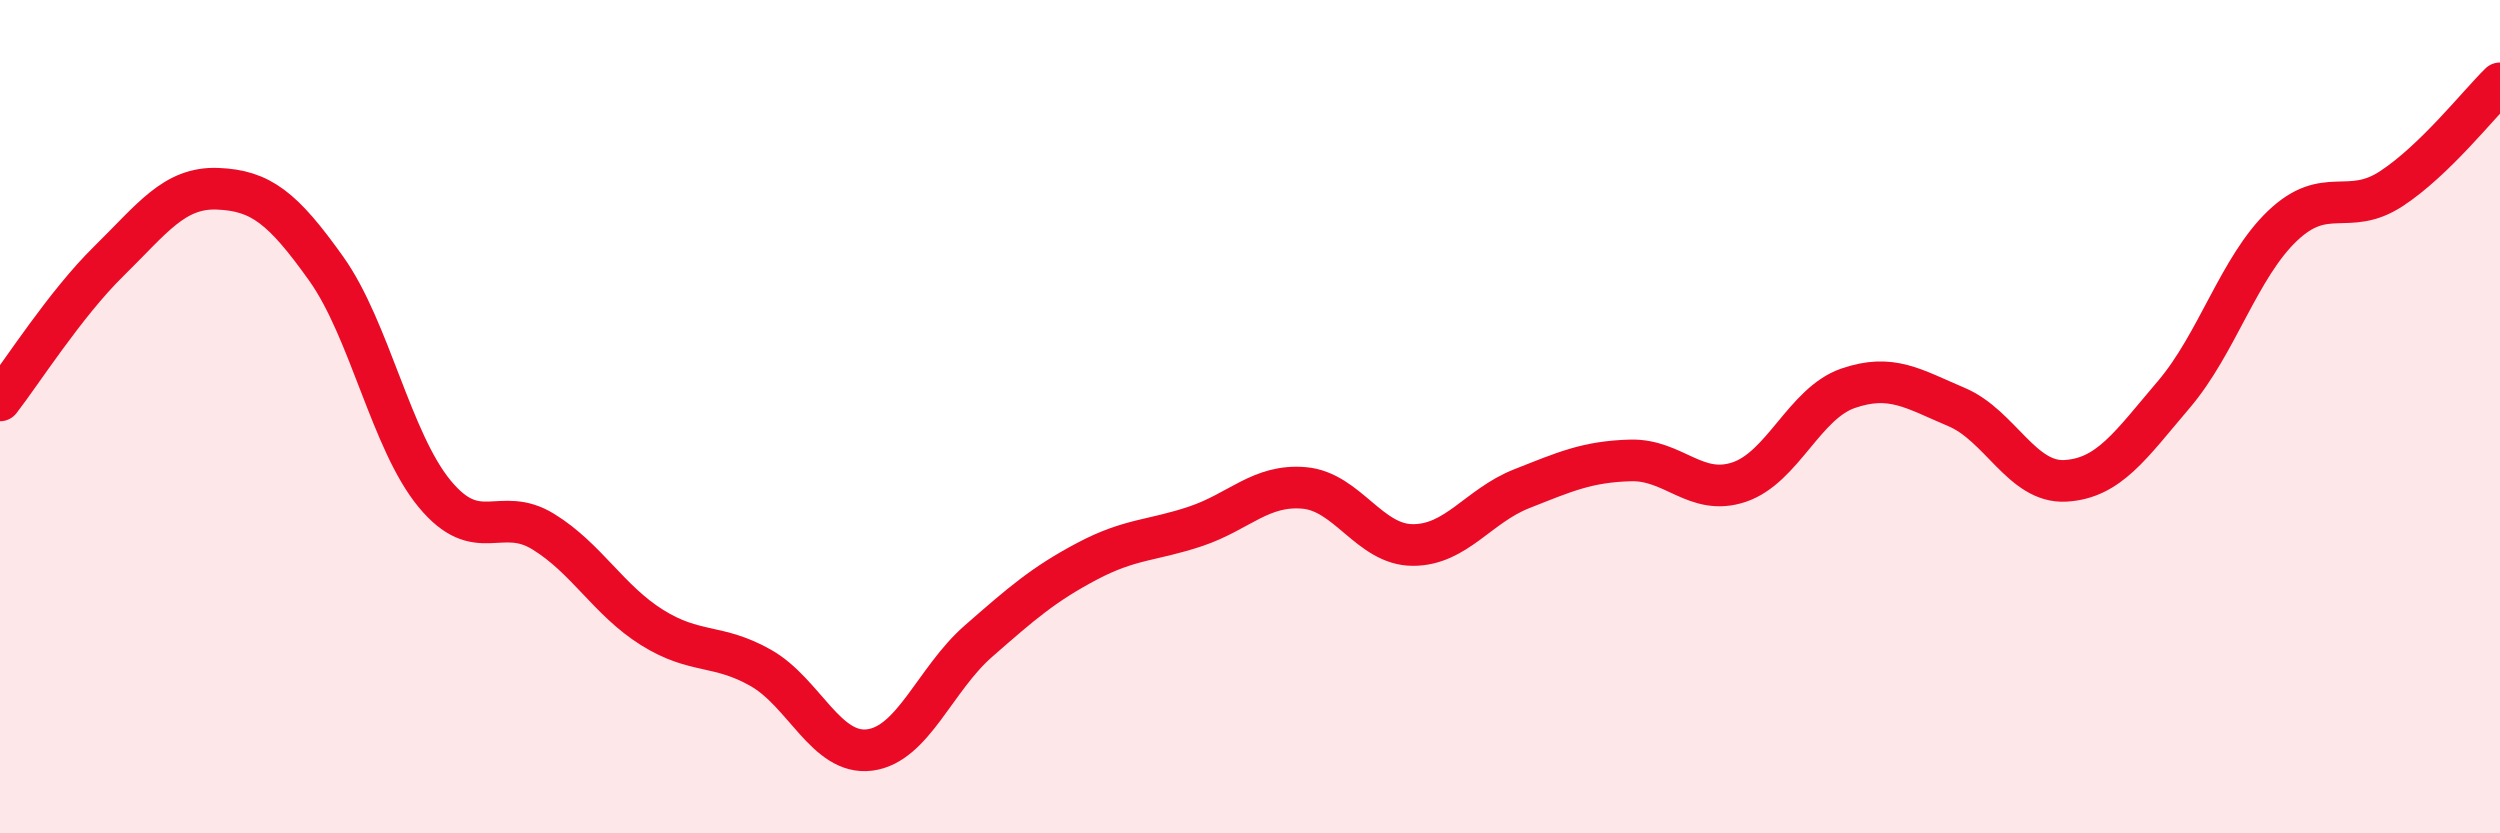 
    <svg width="60" height="20" viewBox="0 0 60 20" xmlns="http://www.w3.org/2000/svg">
      <path
        d="M 0,9.61 C 0.52,8.94 1.57,7.29 2.61,6.27 C 3.65,5.25 4.18,4.49 5.22,4.53 C 6.26,4.57 6.79,4.99 7.83,6.45 C 8.87,7.91 9.39,10.59 10.43,11.85 C 11.47,13.11 12,12.12 13.04,12.76 C 14.08,13.4 14.61,14.41 15.65,15.06 C 16.69,15.71 17.22,15.44 18.26,16.03 C 19.3,16.62 19.83,18.13 20.87,18 C 21.91,17.87 22.44,16.3 23.48,15.39 C 24.52,14.48 25.05,14.02 26.09,13.47 C 27.13,12.92 27.66,12.98 28.7,12.63 C 29.74,12.28 30.26,11.62 31.3,11.71 C 32.34,11.8 32.87,13.08 33.91,13.08 C 34.95,13.08 35.48,12.14 36.52,11.73 C 37.56,11.32 38.09,11.08 39.13,11.05 C 40.17,11.02 40.7,11.92 41.74,11.57 C 42.78,11.22 43.31,9.68 44.35,9.32 C 45.39,8.96 45.92,9.33 46.96,9.77 C 48,10.21 48.53,11.6 49.57,11.54 C 50.61,11.48 51.13,10.69 52.17,9.47 C 53.21,8.25 53.74,6.41 54.78,5.42 C 55.82,4.43 56.35,5.21 57.39,4.53 C 58.43,3.85 59.48,2.51 60,2L60 20L0 20Z"
        fill="#EB0A25"
        opacity="0.1"
        stroke-linecap="round"
        stroke-linejoin="round"
      />
      <path
        d="M 0,9.61 C 0.52,8.94 1.57,7.29 2.61,6.27 C 3.65,5.25 4.18,4.49 5.22,4.53 C 6.26,4.57 6.79,4.99 7.83,6.45 C 8.87,7.91 9.39,10.59 10.43,11.85 C 11.47,13.11 12,12.12 13.04,12.76 C 14.08,13.4 14.61,14.41 15.65,15.06 C 16.69,15.71 17.22,15.44 18.26,16.03 C 19.3,16.62 19.83,18.13 20.87,18 C 21.91,17.87 22.44,16.3 23.48,15.39 C 24.52,14.48 25.05,14.02 26.09,13.47 C 27.13,12.92 27.66,12.98 28.7,12.63 C 29.74,12.28 30.26,11.62 31.3,11.71 C 32.34,11.8 32.87,13.08 33.91,13.08 C 34.95,13.08 35.48,12.14 36.52,11.73 C 37.56,11.32 38.09,11.08 39.13,11.05 C 40.17,11.02 40.7,11.92 41.74,11.57 C 42.78,11.22 43.31,9.68 44.35,9.32 C 45.39,8.96 45.92,9.33 46.96,9.77 C 48,10.21 48.53,11.6 49.57,11.54 C 50.61,11.48 51.13,10.69 52.17,9.47 C 53.21,8.25 53.74,6.41 54.78,5.42 C 55.82,4.43 56.35,5.21 57.39,4.53 C 58.43,3.85 59.48,2.51 60,2"
        stroke="#EB0A25"
        stroke-width="1"
        fill="none"
        stroke-linecap="round"
        stroke-linejoin="round"
      />
    </svg>
  
